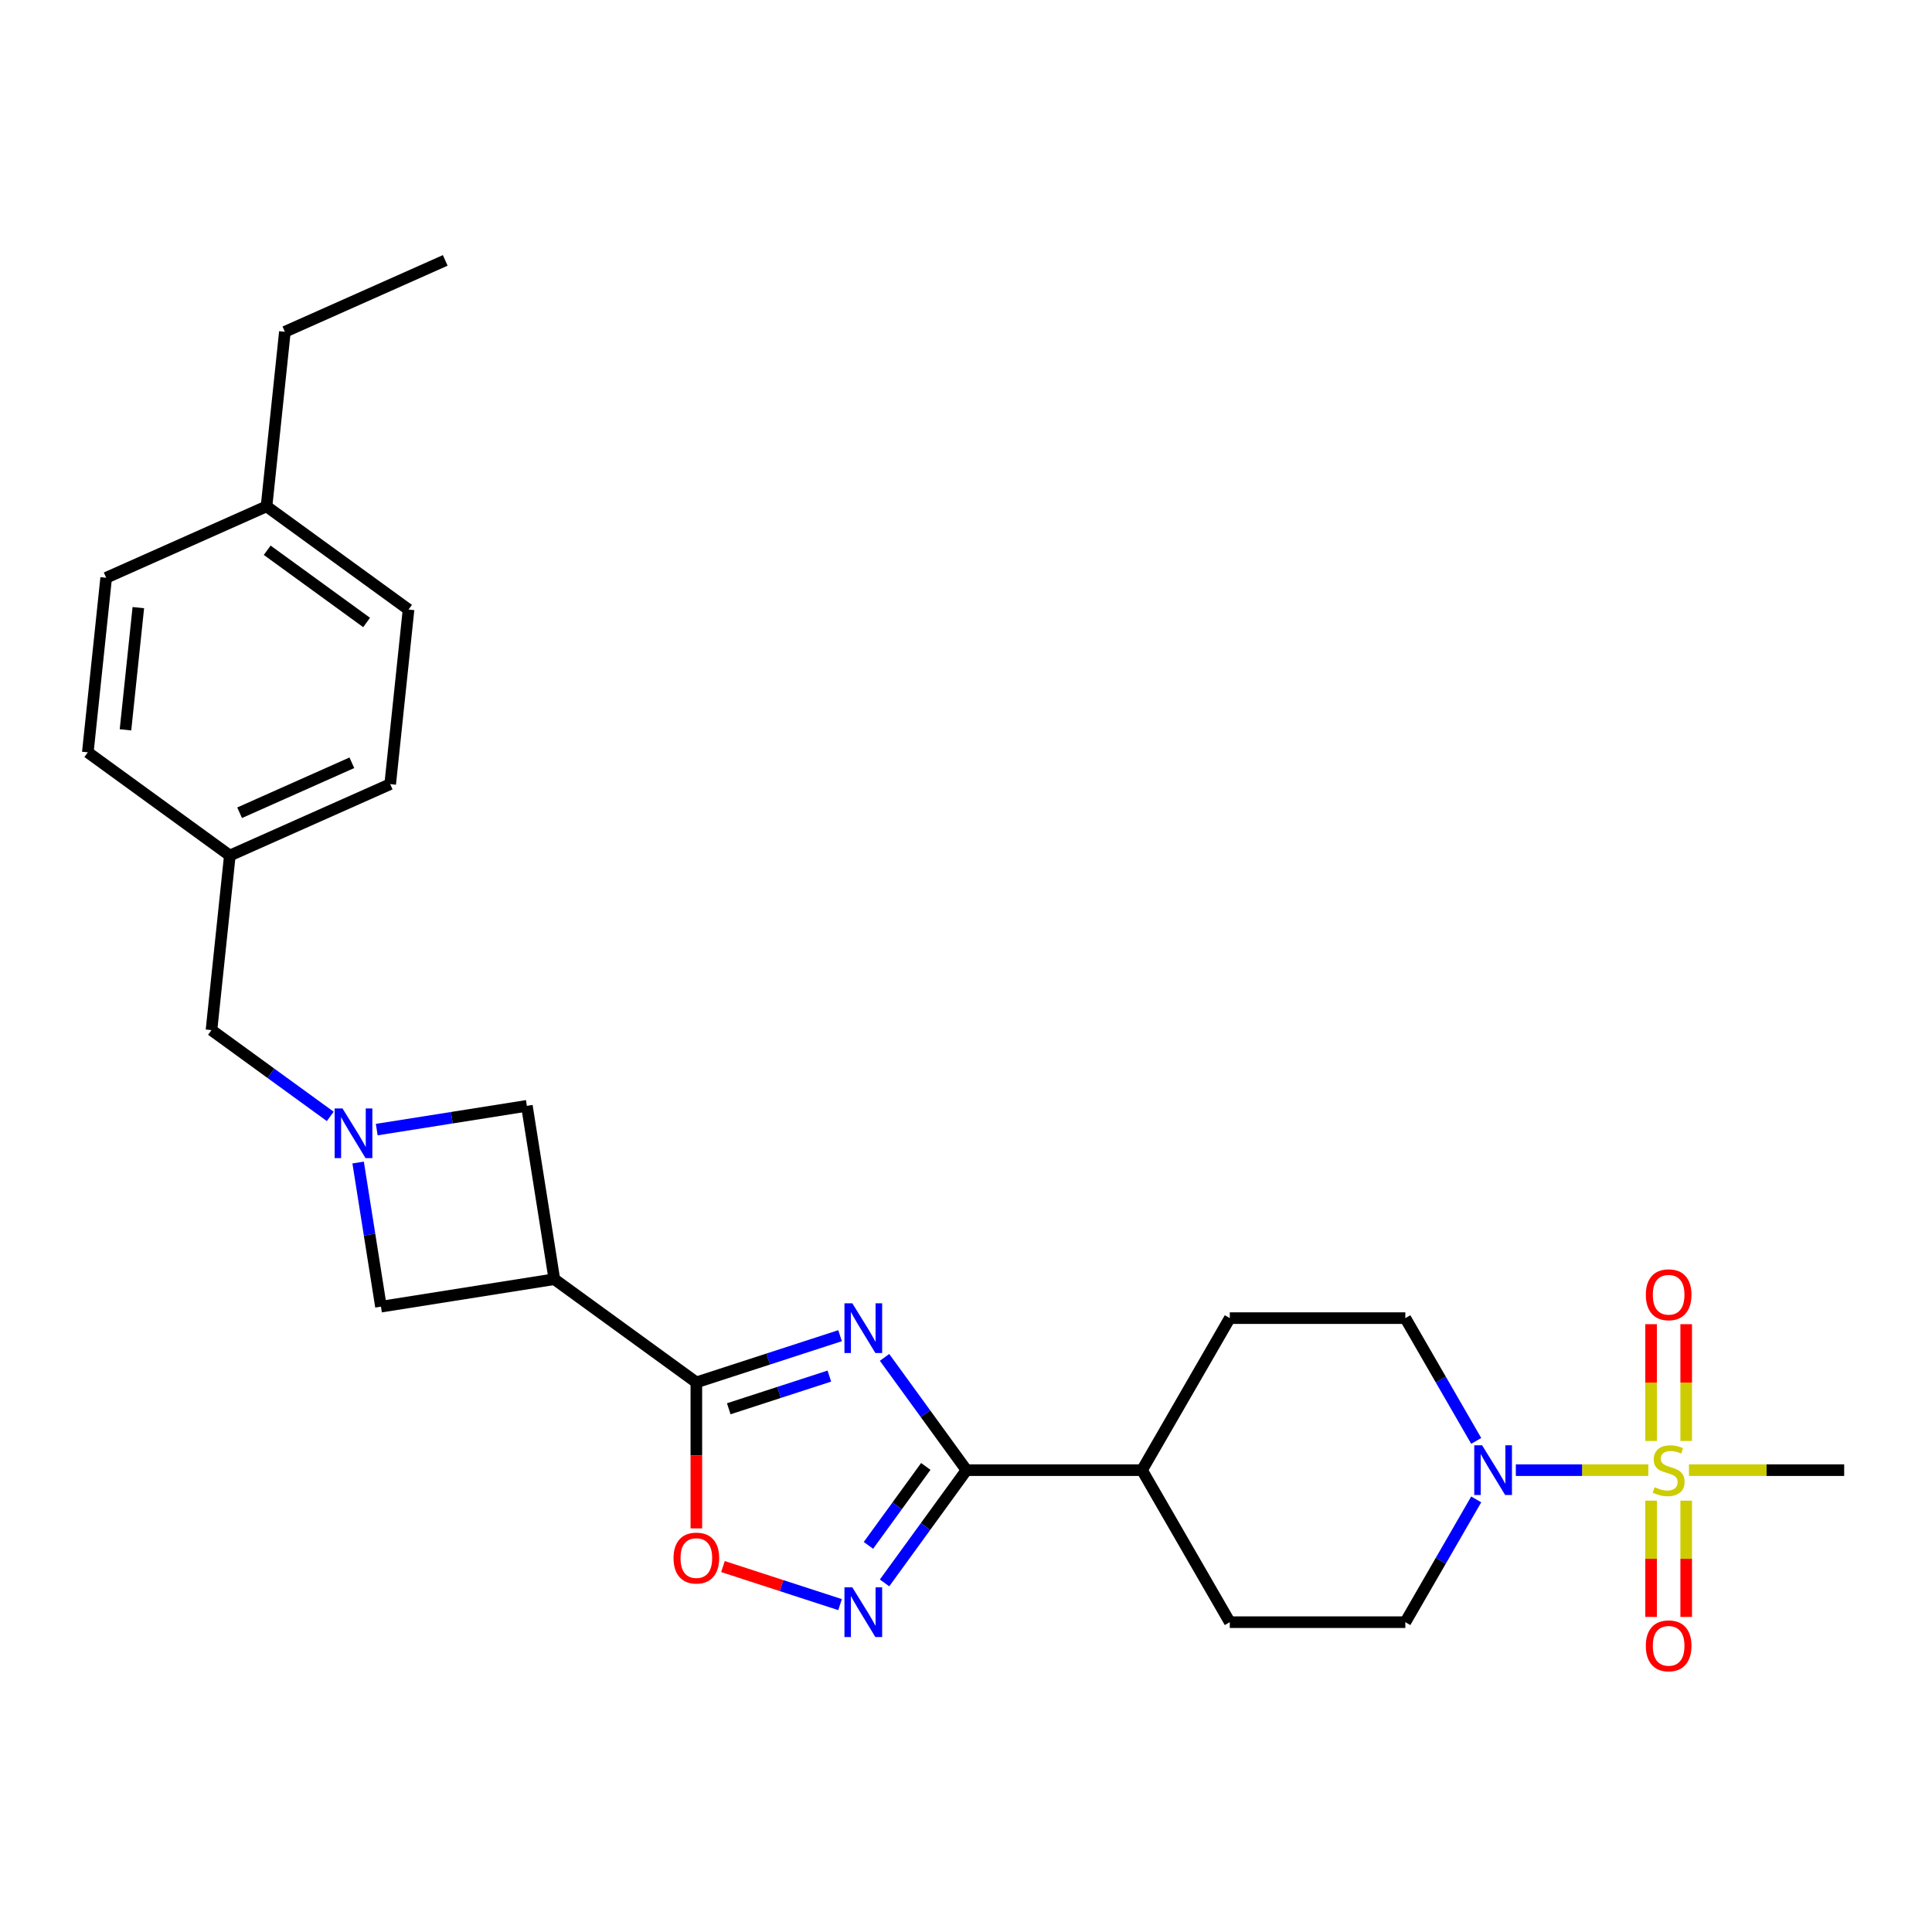 <?xml version='1.0' encoding='iso-8859-1'?>
<svg version='1.1' baseProfile='full'
              xmlns='http://www.w3.org/2000/svg'
                      xmlns:rdkit='http://www.rdkit.org/xml'
                      xmlns:xlink='http://www.w3.org/1999/xlink'
                  xml:space='preserve'
width='1000px' height='1000px' viewBox='0 0 1000 1000'>
<!-- END OF HEADER -->
<rect style='opacity:1.0;fill:#FFFFFF;stroke:none' width='1000' height='1000' x='0' y='0'> </rect>
<path class='bond-1' d='M 434.814,691.352 L 397.623,703.436' style='fill:none;fill-rule:evenodd;stroke:#0000FF;stroke-width:6px;stroke-linecap:butt;stroke-linejoin:miter;stroke-opacity:1' />
<path class='bond-1' d='M 397.623,703.436 L 360.431,715.52' style='fill:none;fill-rule:evenodd;stroke:#000000;stroke-width:6px;stroke-linecap:butt;stroke-linejoin:miter;stroke-opacity:1' />
<path class='bond-1' d='M 429.272,712.26 L 403.238,720.719' style='fill:none;fill-rule:evenodd;stroke:#0000FF;stroke-width:6px;stroke-linecap:butt;stroke-linejoin:miter;stroke-opacity:1' />
<path class='bond-1' d='M 403.238,720.719 L 377.204,729.178' style='fill:none;fill-rule:evenodd;stroke:#000000;stroke-width:6px;stroke-linecap:butt;stroke-linejoin:miter;stroke-opacity:1' />
<path class='bond-2' d='M 457.841,702.58 L 479.045,731.765' style='fill:none;fill-rule:evenodd;stroke:#0000FF;stroke-width:6px;stroke-linecap:butt;stroke-linejoin:miter;stroke-opacity:1' />
<path class='bond-2' d='M 479.045,731.765 L 500.249,760.95' style='fill:none;fill-rule:evenodd;stroke:#000000;stroke-width:6px;stroke-linecap:butt;stroke-linejoin:miter;stroke-opacity:1' />
<path class='bond-0' d='M 853.165,760.95 L 818.879,760.95' style='fill:none;fill-rule:evenodd;stroke:#CCCC00;stroke-width:6px;stroke-linecap:butt;stroke-linejoin:miter;stroke-opacity:1' />
<path class='bond-0' d='M 818.879,760.95 L 784.594,760.95' style='fill:none;fill-rule:evenodd;stroke:#0000FF;stroke-width:6px;stroke-linecap:butt;stroke-linejoin:miter;stroke-opacity:1' />
<path class='bond-10' d='M 872.772,745.849 L 872.772,715.622' style='fill:none;fill-rule:evenodd;stroke:#CCCC00;stroke-width:6px;stroke-linecap:butt;stroke-linejoin:miter;stroke-opacity:1' />
<path class='bond-10' d='M 872.772,715.622 L 872.772,685.395' style='fill:none;fill-rule:evenodd;stroke:#FF0000;stroke-width:6px;stroke-linecap:butt;stroke-linejoin:miter;stroke-opacity:1' />
<path class='bond-10' d='M 854.6,745.849 L 854.6,715.622' style='fill:none;fill-rule:evenodd;stroke:#CCCC00;stroke-width:6px;stroke-linecap:butt;stroke-linejoin:miter;stroke-opacity:1' />
<path class='bond-10' d='M 854.6,715.622 L 854.6,685.395' style='fill:none;fill-rule:evenodd;stroke:#FF0000;stroke-width:6px;stroke-linecap:butt;stroke-linejoin:miter;stroke-opacity:1' />
<path class='bond-11' d='M 854.6,776.741 L 854.6,806.831' style='fill:none;fill-rule:evenodd;stroke:#CCCC00;stroke-width:6px;stroke-linecap:butt;stroke-linejoin:miter;stroke-opacity:1' />
<path class='bond-11' d='M 854.6,806.831 L 854.6,836.921' style='fill:none;fill-rule:evenodd;stroke:#FF0000;stroke-width:6px;stroke-linecap:butt;stroke-linejoin:miter;stroke-opacity:1' />
<path class='bond-11' d='M 872.772,776.741 L 872.772,806.831' style='fill:none;fill-rule:evenodd;stroke:#CCCC00;stroke-width:6px;stroke-linecap:butt;stroke-linejoin:miter;stroke-opacity:1' />
<path class='bond-11' d='M 872.772,806.831 L 872.772,836.921' style='fill:none;fill-rule:evenodd;stroke:#FF0000;stroke-width:6px;stroke-linecap:butt;stroke-linejoin:miter;stroke-opacity:1' />
<path class='bond-18' d='M 874.208,760.95 L 914.377,760.95' style='fill:none;fill-rule:evenodd;stroke:#CCCC00;stroke-width:6px;stroke-linecap:butt;stroke-linejoin:miter;stroke-opacity:1' />
<path class='bond-18' d='M 914.377,760.95 L 954.545,760.95' style='fill:none;fill-rule:evenodd;stroke:#000000;stroke-width:6px;stroke-linecap:butt;stroke-linejoin:miter;stroke-opacity:1' />
<path class='bond-4' d='M 360.431,715.52 L 286.925,662.115' style='fill:none;fill-rule:evenodd;stroke:#000000;stroke-width:6px;stroke-linecap:butt;stroke-linejoin:miter;stroke-opacity:1' />
<path class='bond-7' d='M 360.431,715.52 L 360.431,753.309' style='fill:none;fill-rule:evenodd;stroke:#000000;stroke-width:6px;stroke-linecap:butt;stroke-linejoin:miter;stroke-opacity:1' />
<path class='bond-7' d='M 360.431,753.309 L 360.431,791.097' style='fill:none;fill-rule:evenodd;stroke:#FF0000;stroke-width:6px;stroke-linecap:butt;stroke-linejoin:miter;stroke-opacity:1' />
<path class='bond-3' d='M 500.249,760.95 L 479.045,790.135' style='fill:none;fill-rule:evenodd;stroke:#000000;stroke-width:6px;stroke-linecap:butt;stroke-linejoin:miter;stroke-opacity:1' />
<path class='bond-3' d='M 479.045,790.135 L 457.841,819.319' style='fill:none;fill-rule:evenodd;stroke:#0000FF;stroke-width:6px;stroke-linecap:butt;stroke-linejoin:miter;stroke-opacity:1' />
<path class='bond-3' d='M 479.187,759.024 L 464.344,779.454' style='fill:none;fill-rule:evenodd;stroke:#000000;stroke-width:6px;stroke-linecap:butt;stroke-linejoin:miter;stroke-opacity:1' />
<path class='bond-3' d='M 464.344,779.454 L 449.501,799.883' style='fill:none;fill-rule:evenodd;stroke:#0000FF;stroke-width:6px;stroke-linecap:butt;stroke-linejoin:miter;stroke-opacity:1' />
<path class='bond-12' d='M 500.249,760.95 L 591.109,760.95' style='fill:none;fill-rule:evenodd;stroke:#000000;stroke-width:6px;stroke-linecap:butt;stroke-linejoin:miter;stroke-opacity:1' />
<path class='bond-27' d='M 434.814,830.548 L 404.506,820.7' style='fill:none;fill-rule:evenodd;stroke:#0000FF;stroke-width:6px;stroke-linecap:butt;stroke-linejoin:miter;stroke-opacity:1' />
<path class='bond-27' d='M 404.506,820.7 L 374.198,810.853' style='fill:none;fill-rule:evenodd;stroke:#FF0000;stroke-width:6px;stroke-linecap:butt;stroke-linejoin:miter;stroke-opacity:1' />
<path class='bond-8' d='M 286.925,662.115 L 272.711,572.374' style='fill:none;fill-rule:evenodd;stroke:#000000;stroke-width:6px;stroke-linecap:butt;stroke-linejoin:miter;stroke-opacity:1' />
<path class='bond-9' d='M 286.925,662.115 L 197.184,676.328' style='fill:none;fill-rule:evenodd;stroke:#000000;stroke-width:6px;stroke-linecap:butt;stroke-linejoin:miter;stroke-opacity:1' />
<path class='bond-5' d='M 764.088,776.087 L 745.742,807.862' style='fill:none;fill-rule:evenodd;stroke:#0000FF;stroke-width:6px;stroke-linecap:butt;stroke-linejoin:miter;stroke-opacity:1' />
<path class='bond-5' d='M 745.742,807.862 L 727.397,839.636' style='fill:none;fill-rule:evenodd;stroke:#000000;stroke-width:6px;stroke-linecap:butt;stroke-linejoin:miter;stroke-opacity:1' />
<path class='bond-29' d='M 764.088,745.813 L 745.742,714.038' style='fill:none;fill-rule:evenodd;stroke:#0000FF;stroke-width:6px;stroke-linecap:butt;stroke-linejoin:miter;stroke-opacity:1' />
<path class='bond-29' d='M 745.742,714.038 L 727.397,682.264' style='fill:none;fill-rule:evenodd;stroke:#000000;stroke-width:6px;stroke-linecap:butt;stroke-linejoin:miter;stroke-opacity:1' />
<path class='bond-6' d='M 185.368,601.725 L 191.276,639.026' style='fill:none;fill-rule:evenodd;stroke:#0000FF;stroke-width:6px;stroke-linecap:butt;stroke-linejoin:miter;stroke-opacity:1' />
<path class='bond-6' d='M 191.276,639.026 L 197.184,676.328' style='fill:none;fill-rule:evenodd;stroke:#000000;stroke-width:6px;stroke-linecap:butt;stroke-linejoin:miter;stroke-opacity:1' />
<path class='bond-15' d='M 170.941,577.847 L 140.202,555.515' style='fill:none;fill-rule:evenodd;stroke:#0000FF;stroke-width:6px;stroke-linecap:butt;stroke-linejoin:miter;stroke-opacity:1' />
<path class='bond-15' d='M 140.202,555.515 L 109.464,533.182' style='fill:none;fill-rule:evenodd;stroke:#000000;stroke-width:6px;stroke-linecap:butt;stroke-linejoin:miter;stroke-opacity:1' />
<path class='bond-28' d='M 195,584.682 L 233.856,578.528' style='fill:none;fill-rule:evenodd;stroke:#0000FF;stroke-width:6px;stroke-linecap:butt;stroke-linejoin:miter;stroke-opacity:1' />
<path class='bond-28' d='M 233.856,578.528 L 272.711,572.374' style='fill:none;fill-rule:evenodd;stroke:#000000;stroke-width:6px;stroke-linecap:butt;stroke-linejoin:miter;stroke-opacity:1' />
<path class='bond-16' d='M 591.109,760.95 L 636.538,682.264' style='fill:none;fill-rule:evenodd;stroke:#000000;stroke-width:6px;stroke-linecap:butt;stroke-linejoin:miter;stroke-opacity:1' />
<path class='bond-17' d='M 591.109,760.95 L 636.538,839.636' style='fill:none;fill-rule:evenodd;stroke:#000000;stroke-width:6px;stroke-linecap:butt;stroke-linejoin:miter;stroke-opacity:1' />
<path class='bond-13' d='M 727.397,839.636 L 636.538,839.636' style='fill:none;fill-rule:evenodd;stroke:#000000;stroke-width:6px;stroke-linecap:butt;stroke-linejoin:miter;stroke-opacity:1' />
<path class='bond-14' d='M 727.397,682.264 L 636.538,682.264' style='fill:none;fill-rule:evenodd;stroke:#000000;stroke-width:6px;stroke-linecap:butt;stroke-linejoin:miter;stroke-opacity:1' />
<path class='bond-19' d='M 109.464,533.182 L 118.961,442.82' style='fill:none;fill-rule:evenodd;stroke:#000000;stroke-width:6px;stroke-linecap:butt;stroke-linejoin:miter;stroke-opacity:1' />
<path class='bond-21' d='M 118.961,442.82 L 45.455,389.415' style='fill:none;fill-rule:evenodd;stroke:#000000;stroke-width:6px;stroke-linecap:butt;stroke-linejoin:miter;stroke-opacity:1' />
<path class='bond-22' d='M 118.961,442.82 L 201.965,405.865' style='fill:none;fill-rule:evenodd;stroke:#000000;stroke-width:6px;stroke-linecap:butt;stroke-linejoin:miter;stroke-opacity:1' />
<path class='bond-22' d='M 124.021,420.676 L 182.123,394.807' style='fill:none;fill-rule:evenodd;stroke:#000000;stroke-width:6px;stroke-linecap:butt;stroke-linejoin:miter;stroke-opacity:1' />
<path class='bond-20' d='M 137.956,262.097 L 211.463,315.503' style='fill:none;fill-rule:evenodd;stroke:#000000;stroke-width:6px;stroke-linecap:butt;stroke-linejoin:miter;stroke-opacity:1' />
<path class='bond-20' d='M 138.301,284.809 L 189.755,322.193' style='fill:none;fill-rule:evenodd;stroke:#000000;stroke-width:6px;stroke-linecap:butt;stroke-linejoin:miter;stroke-opacity:1' />
<path class='bond-25' d='M 137.956,262.097 L 147.453,171.736' style='fill:none;fill-rule:evenodd;stroke:#000000;stroke-width:6px;stroke-linecap:butt;stroke-linejoin:miter;stroke-opacity:1' />
<path class='bond-30' d='M 137.956,262.097 L 54.952,299.053' style='fill:none;fill-rule:evenodd;stroke:#000000;stroke-width:6px;stroke-linecap:butt;stroke-linejoin:miter;stroke-opacity:1' />
<path class='bond-23' d='M 45.455,389.415 L 54.952,299.053' style='fill:none;fill-rule:evenodd;stroke:#000000;stroke-width:6px;stroke-linecap:butt;stroke-linejoin:miter;stroke-opacity:1' />
<path class='bond-23' d='M 64.951,377.76 L 71.6,314.507' style='fill:none;fill-rule:evenodd;stroke:#000000;stroke-width:6px;stroke-linecap:butt;stroke-linejoin:miter;stroke-opacity:1' />
<path class='bond-24' d='M 201.965,405.865 L 211.463,315.503' style='fill:none;fill-rule:evenodd;stroke:#000000;stroke-width:6px;stroke-linecap:butt;stroke-linejoin:miter;stroke-opacity:1' />
<path class='bond-26' d='M 147.453,171.736 L 230.457,134.78' style='fill:none;fill-rule:evenodd;stroke:#000000;stroke-width:6px;stroke-linecap:butt;stroke-linejoin:miter;stroke-opacity:1' />
<path  class='atom-0' d='M 441.156 674.578
L 449.588 688.206
Q 450.423 689.551, 451.768 691.986
Q 453.113 694.421, 453.186 694.567
L 453.186 674.578
L 456.602 674.578
L 456.602 700.309
L 453.077 700.309
L 444.027 685.408
Q 442.973 683.664, 441.846 681.665
Q 440.756 679.666, 440.429 679.048
L 440.429 700.309
L 437.085 700.309
L 437.085 674.578
L 441.156 674.578
' fill='#0000FF'/>
<path  class='atom-1' d='M 856.417 769.781
Q 856.708 769.89, 857.908 770.399
Q 859.107 770.908, 860.415 771.235
Q 861.76 771.526, 863.068 771.526
Q 865.503 771.526, 866.921 770.363
Q 868.338 769.164, 868.338 767.092
Q 868.338 765.675, 867.611 764.802
Q 866.921 763.93, 865.83 763.458
Q 864.74 762.985, 862.923 762.44
Q 860.633 761.749, 859.252 761.095
Q 857.908 760.441, 856.926 759.06
Q 855.981 757.679, 855.981 755.353
Q 855.981 752.118, 858.162 750.12
Q 860.379 748.121, 864.74 748.121
Q 867.72 748.121, 871.1 749.538
L 870.264 752.336
Q 867.175 751.064, 864.849 751.064
Q 862.342 751.064, 860.96 752.118
Q 859.579 753.136, 859.616 754.917
Q 859.616 756.298, 860.306 757.134
Q 861.033 757.97, 862.051 758.442
Q 863.105 758.915, 864.849 759.46
Q 867.175 760.187, 868.556 760.914
Q 869.937 761.64, 870.919 763.131
Q 871.936 764.584, 871.936 767.092
Q 871.936 770.654, 869.538 772.58
Q 867.175 774.47, 863.214 774.47
Q 860.924 774.47, 859.18 773.961
Q 857.471 773.489, 855.436 772.653
L 856.417 769.781
' fill='#CCCC00'/>
<path  class='atom-4' d='M 441.156 821.591
L 449.588 835.22
Q 450.423 836.565, 451.768 839
Q 453.113 841.435, 453.186 841.58
L 453.186 821.591
L 456.602 821.591
L 456.602 847.322
L 453.077 847.322
L 444.027 832.421
Q 442.973 830.677, 441.846 828.678
Q 440.756 826.679, 440.429 826.061
L 440.429 847.322
L 437.085 847.322
L 437.085 821.591
L 441.156 821.591
' fill='#0000FF'/>
<path  class='atom-6' d='M 767.139 748.084
L 775.571 761.713
Q 776.407 763.058, 777.752 765.493
Q 779.096 767.928, 779.169 768.073
L 779.169 748.084
L 782.585 748.084
L 782.585 773.816
L 779.06 773.816
L 770.01 758.915
Q 768.956 757.17, 767.83 755.171
Q 766.739 753.172, 766.412 752.555
L 766.412 773.816
L 763.069 773.816
L 763.069 748.084
L 767.139 748.084
' fill='#0000FF'/>
<path  class='atom-7' d='M 177.283 573.722
L 185.714 587.351
Q 186.55 588.695, 187.895 591.13
Q 189.24 593.565, 189.312 593.711
L 189.312 573.722
L 192.729 573.722
L 192.729 599.453
L 189.203 599.453
L 180.154 584.552
Q 179.1 582.808, 177.973 580.809
Q 176.883 578.81, 176.556 578.192
L 176.556 599.453
L 173.212 599.453
L 173.212 573.722
L 177.283 573.722
' fill='#0000FF'/>
<path  class='atom-8' d='M 348.62 806.452
Q 348.62 800.274, 351.672 796.821
Q 354.725 793.369, 360.431 793.369
Q 366.137 793.369, 369.19 796.821
Q 372.243 800.274, 372.243 806.452
Q 372.243 812.703, 369.154 816.265
Q 366.065 819.79, 360.431 819.79
Q 354.762 819.79, 351.672 816.265
Q 348.62 812.74, 348.62 806.452
M 360.431 816.883
Q 364.356 816.883, 366.464 814.266
Q 368.609 811.613, 368.609 806.452
Q 368.609 801.4, 366.464 798.856
Q 364.356 796.276, 360.431 796.276
Q 356.506 796.276, 354.362 798.82
Q 352.254 801.364, 352.254 806.452
Q 352.254 811.649, 354.362 814.266
Q 356.506 816.883, 360.431 816.883
' fill='#FF0000'/>
<path  class='atom-11' d='M 851.875 670.163
Q 851.875 663.985, 854.927 660.532
Q 857.98 657.08, 863.686 657.08
Q 869.392 657.08, 872.445 660.532
Q 875.498 663.985, 875.498 670.163
Q 875.498 676.414, 872.409 679.976
Q 869.319 683.502, 863.686 683.502
Q 858.017 683.502, 854.927 679.976
Q 851.875 676.451, 851.875 670.163
M 863.686 680.594
Q 867.611 680.594, 869.719 677.977
Q 871.864 675.324, 871.864 670.163
Q 871.864 665.112, 869.719 662.568
Q 867.611 659.987, 863.686 659.987
Q 859.761 659.987, 857.617 662.531
Q 855.509 665.075, 855.509 670.163
Q 855.509 675.361, 857.617 677.977
Q 859.761 680.594, 863.686 680.594
' fill='#FF0000'/>
<path  class='atom-12' d='M 851.875 851.882
Q 851.875 845.703, 854.927 842.251
Q 857.98 838.798, 863.686 838.798
Q 869.392 838.798, 872.445 842.251
Q 875.498 845.703, 875.498 851.882
Q 875.498 858.133, 872.409 861.695
Q 869.319 865.22, 863.686 865.22
Q 858.017 865.22, 854.927 861.695
Q 851.875 858.169, 851.875 851.882
M 863.686 862.312
Q 867.611 862.312, 869.719 859.696
Q 871.864 857.043, 871.864 851.882
Q 871.864 846.83, 869.719 844.286
Q 867.611 841.706, 863.686 841.706
Q 859.761 841.706, 857.617 844.25
Q 855.509 846.794, 855.509 851.882
Q 855.509 857.079, 857.617 859.696
Q 859.761 862.312, 863.686 862.312
' fill='#FF0000'/>
</svg>
